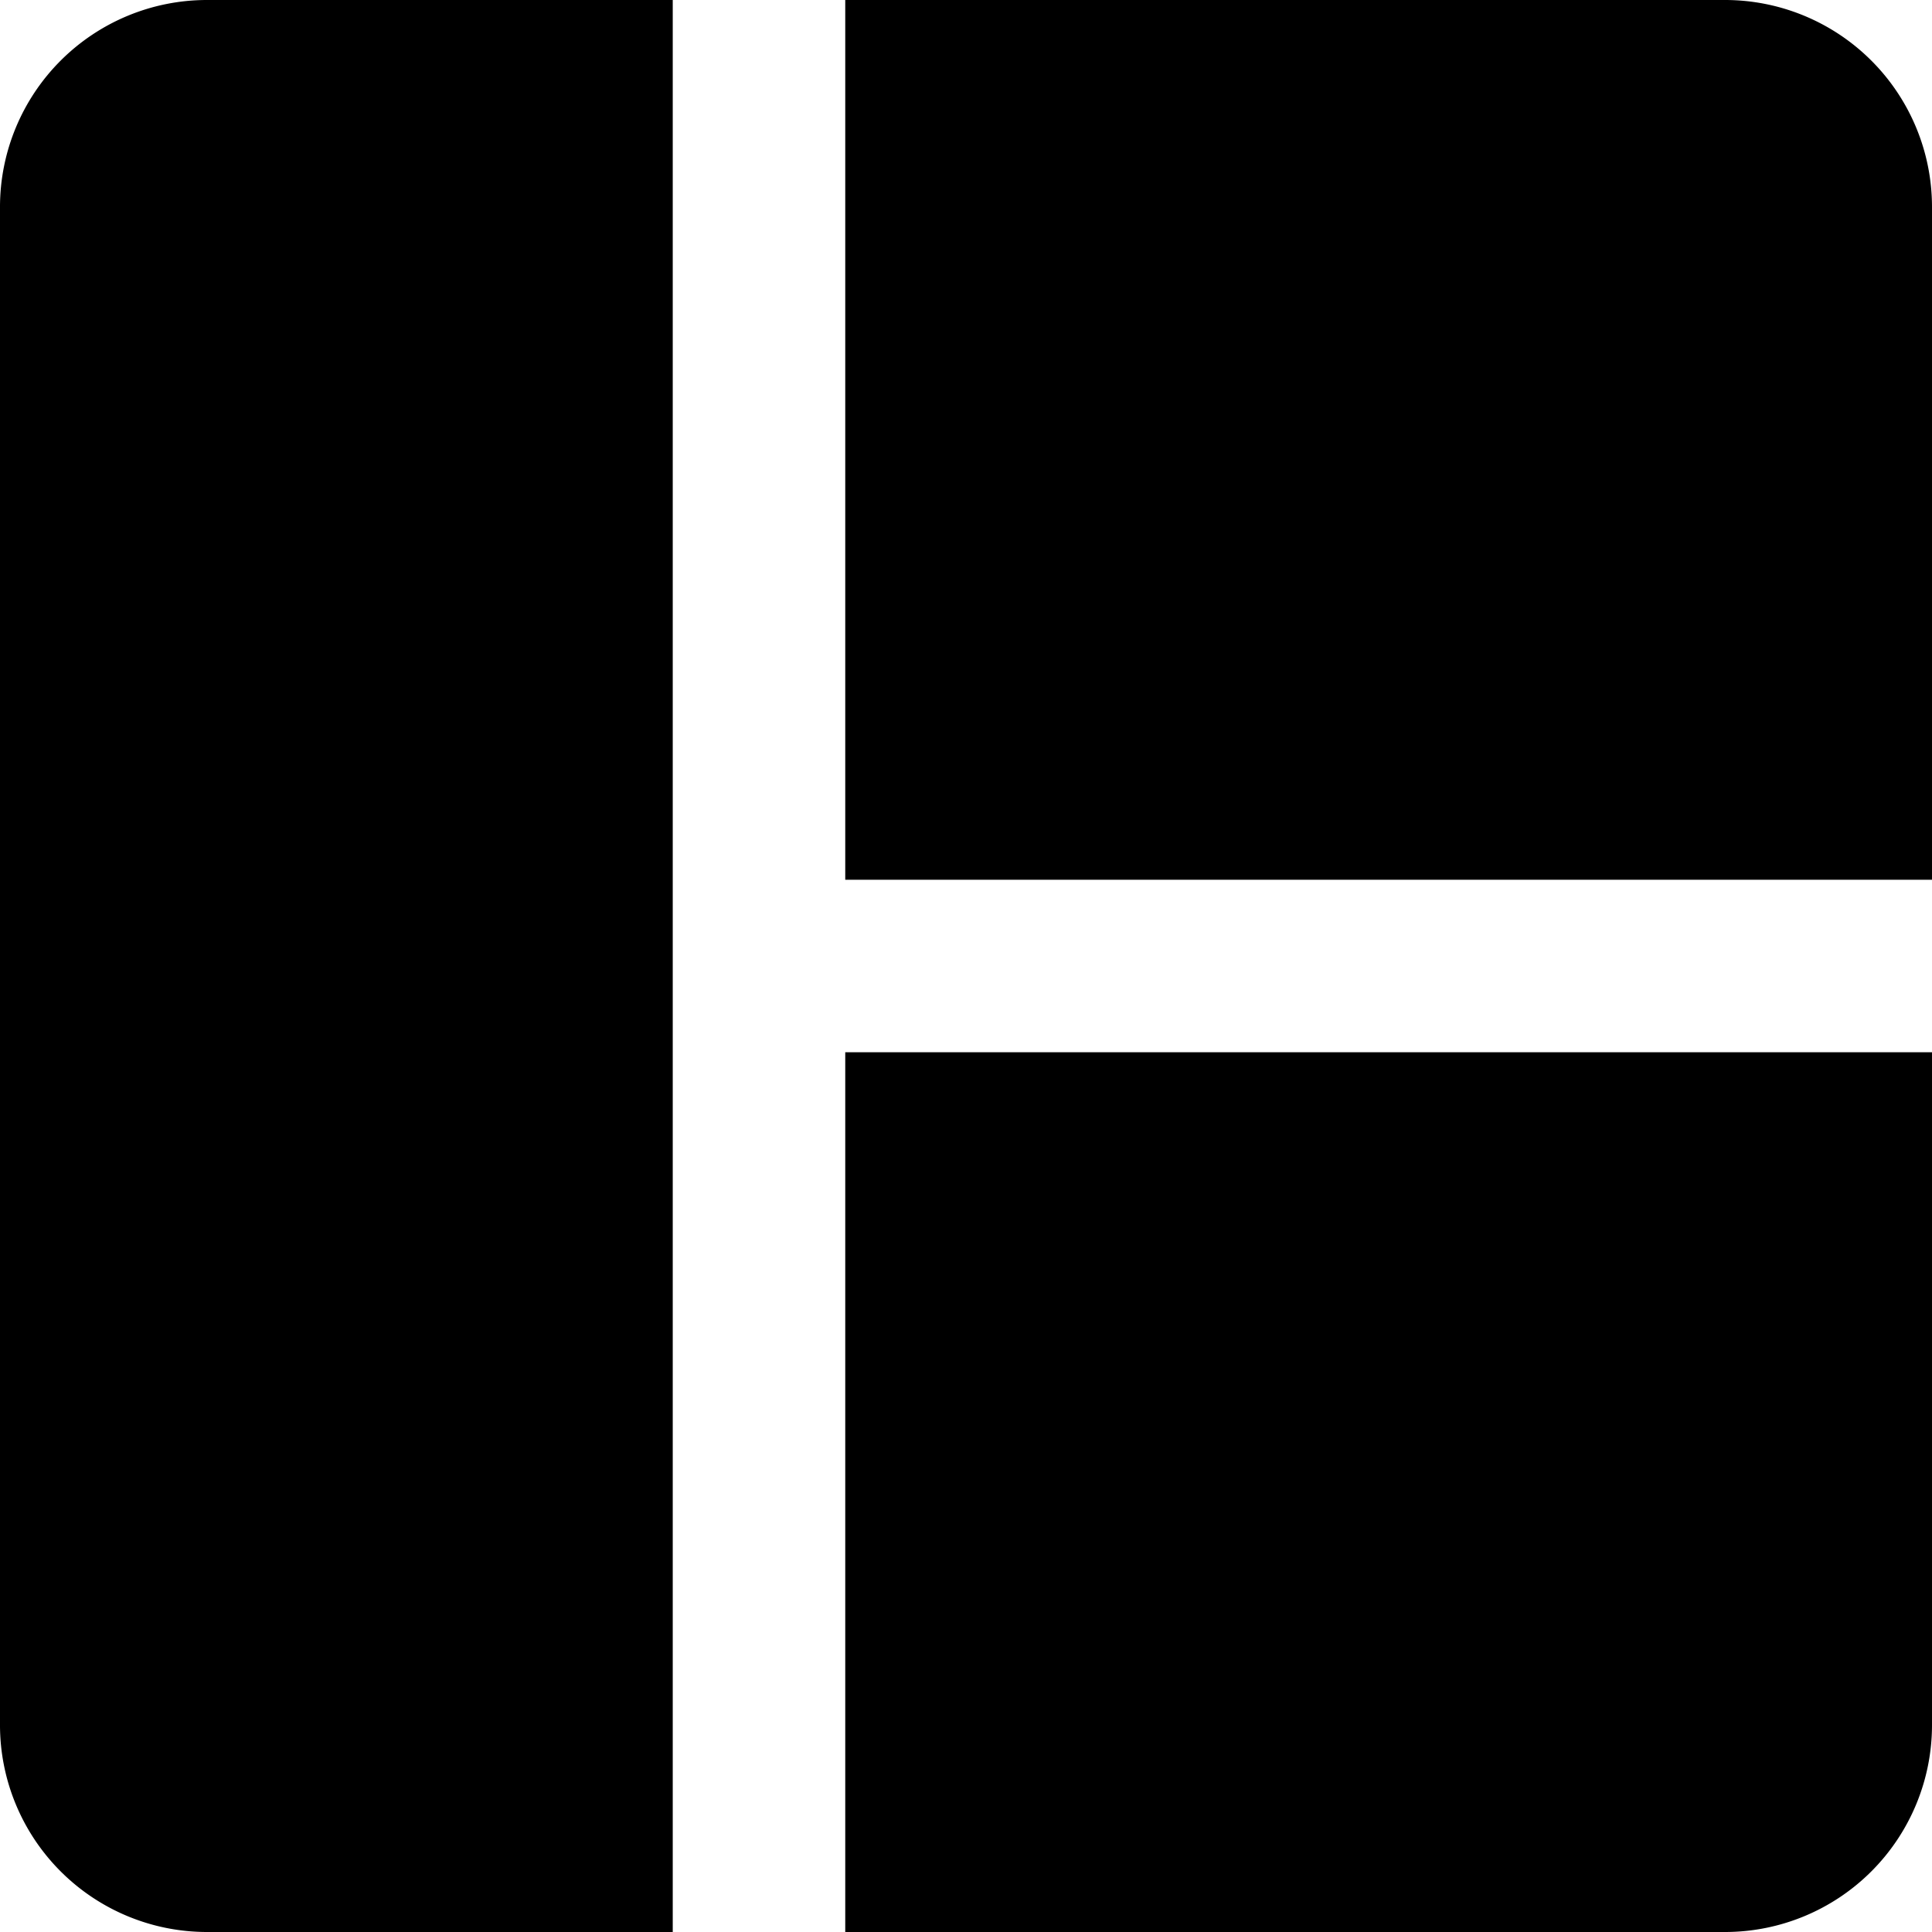 <?xml version="1.0" encoding="utf-8"?>
<!-- Generator: www.svgicons.com -->
<svg xmlns="http://www.w3.org/2000/svg" width="800" height="800" viewBox="0 0 14 14">
<path fill="currentColor" fill-rule="evenodd" d="M1.5 0h3.375v14H1.5A1.5 1.5 0 0 1 0 12.5v-11A1.5 1.5 0 0 1 1.5 0m4.625 7.625V14H12.5a1.5 1.5 0 0 0 1.5-1.5V7.625zM14 6.375H6.125V0H12.5A1.5 1.5 0 0 1 14 1.5z" clip-rule="evenodd"/>
</svg>